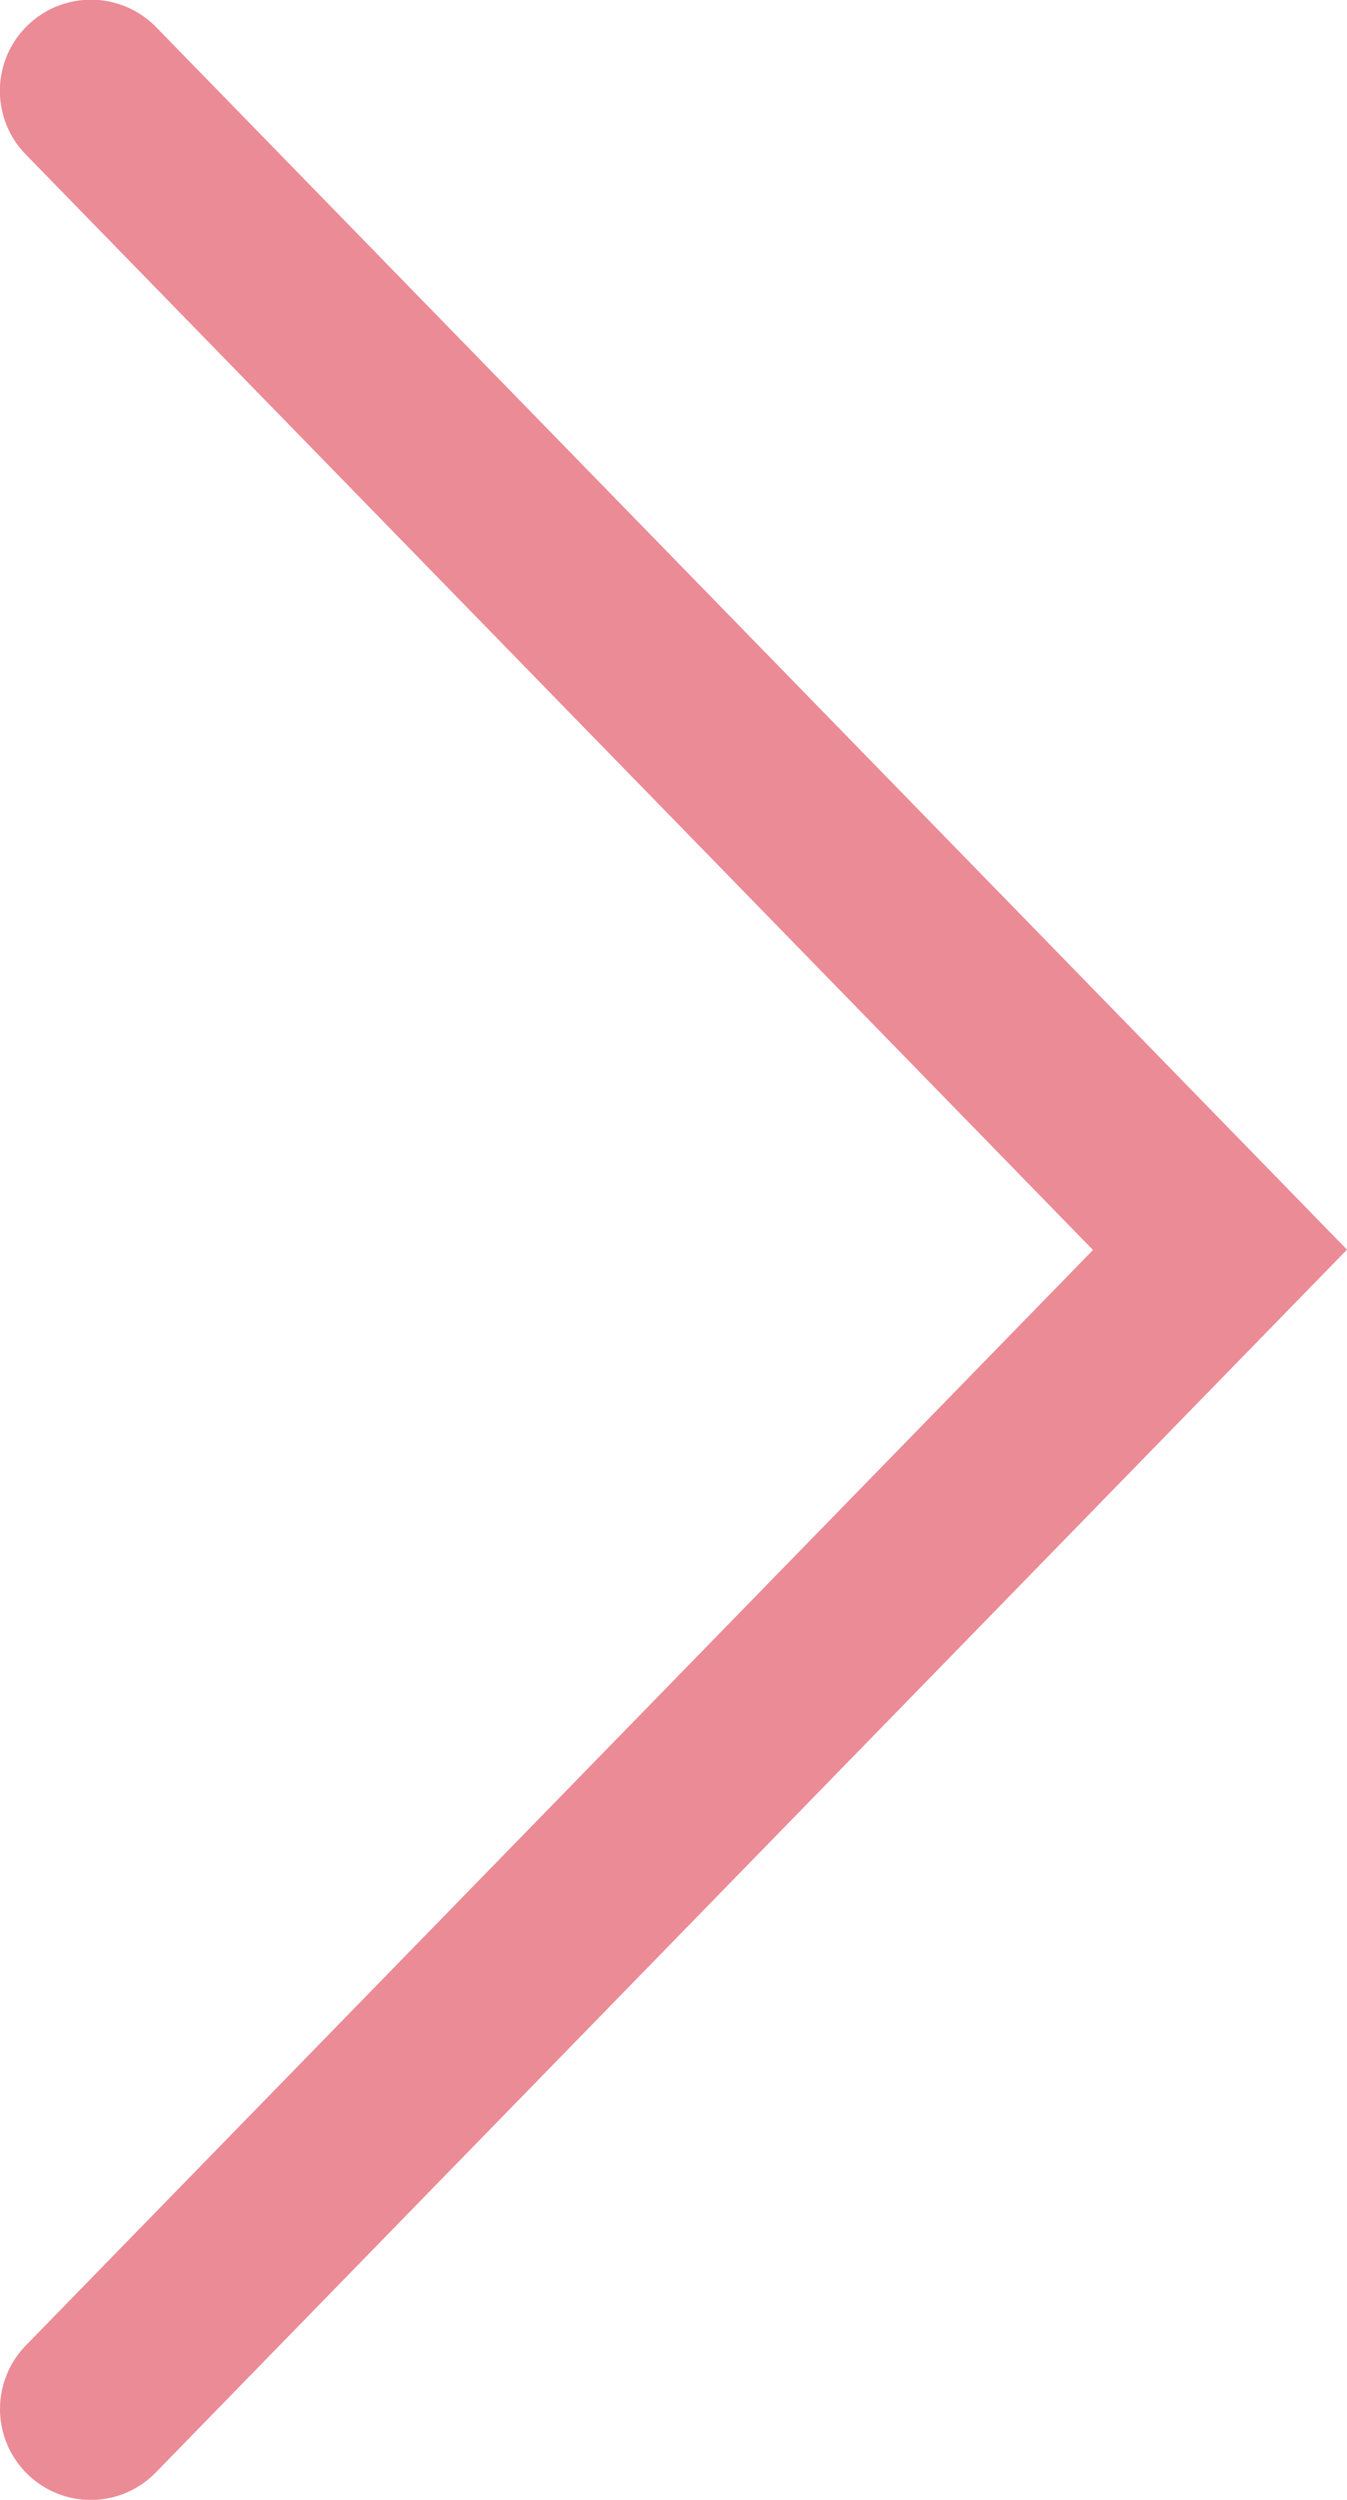 <svg xmlns="http://www.w3.org/2000/svg" width="7.403" height="13.733" viewBox="0 0 7.403 13.733"><g transform="translate(-18.515 -14.236)"><path d="M658,51.234a.5.5,0,0,1-.358-.849l5.865-6.018-5.865-6.018a.5.5,0,1,1,.716-.7l6.545,6.716-6.545,6.716A.5.5,0,0,1,658,51.234Z" transform="translate(-638.985 -23.264)" fill="#eb8b96"/></g></svg>
